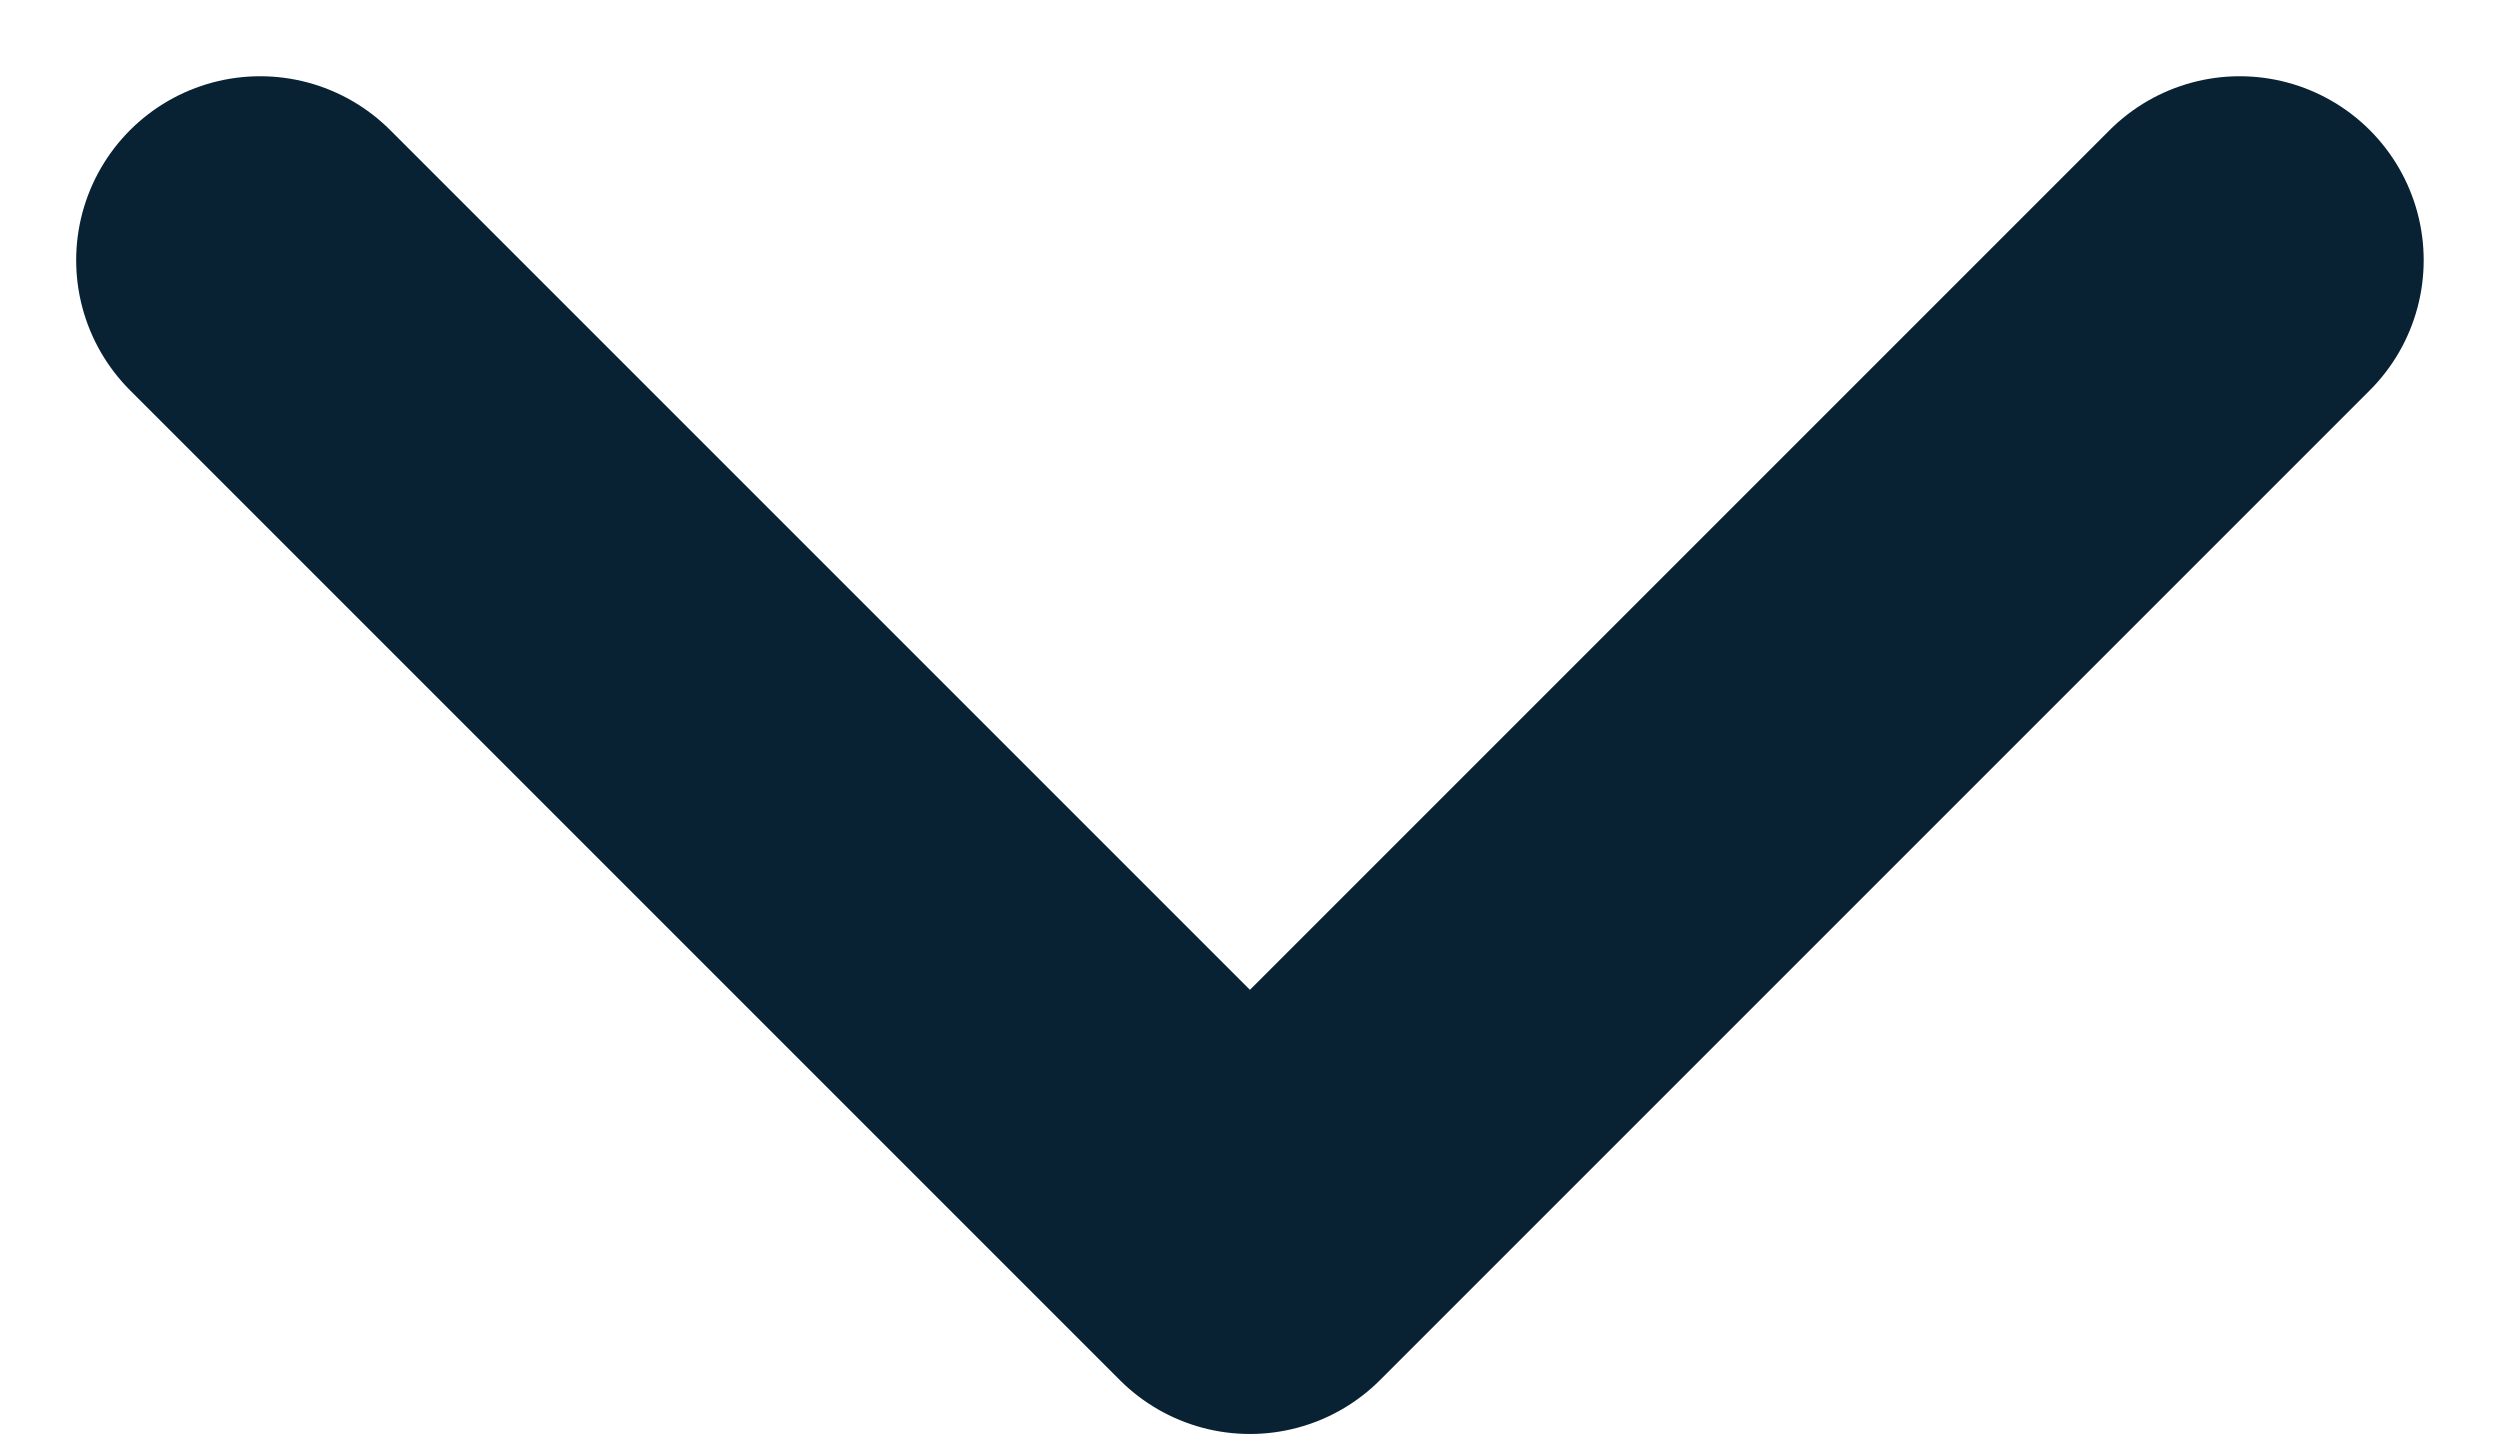 <svg xmlns="http://www.w3.org/2000/svg" width="33.972" height="19.486" viewBox="0 0 33.972 19.486">
  <path d="M273.523,681.951l13.45,13.45,13.45-13.45" transform="translate(-269.988 -678.415)" fill="none" stroke="#082233" stroke-linecap="round" stroke-linejoin="round" stroke-width="5"/>
</svg>
